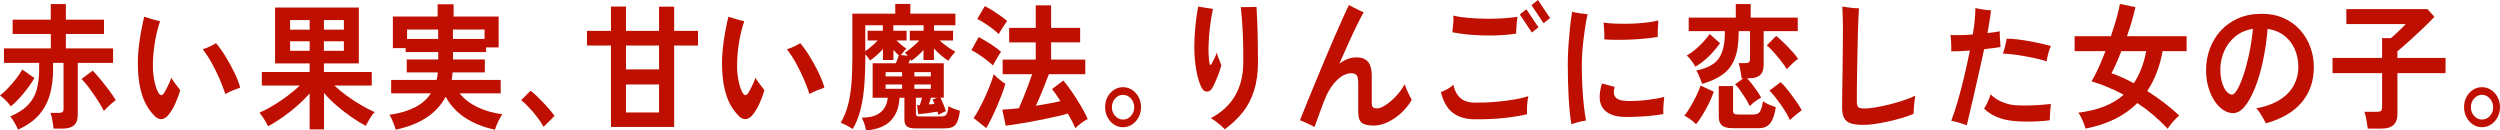 <?xml version="1.0" encoding="UTF-8"?>
<svg id="_レイヤー_2" data-name="レイヤー 2" xmlns="http://www.w3.org/2000/svg" viewBox="0 0 365.9 19.08">
  <defs>
    <style>
      .cls-1 {
        fill: #be0f00;
      }
    </style>
  </defs>
  <g id="text">
    <g>
      <path class="cls-1" d="M1.58,15.56c-.18-.25-.42-.54-.73-.85-.31-.31-.59-.56-.85-.73.37-.29.76-.65,1.17-1.08.41-.43.8-.88,1.17-1.35.37-.47.68-.93.92-1.37l1.78,1.24c-.26.45-.59.94-.98,1.47-.39.53-.8,1.02-1.23,1.49-.43.47-.85.86-1.24,1.18ZM2.65,18.98c-.12-.28-.29-.61-.51-1-.22-.39-.44-.7-.64-.94,1.13-.48,2-1.04,2.61-1.69.61-.65,1.04-1.4,1.27-2.26s.35-1.85.35-2.97v-.92H.58v-2.12h6.86v-2.1H1.85v-2.1h5.58V.6h2.21v2.28h5.58v2.1h-5.58v2.1h6.91v2.12h-5.17v7.62c0,.69-.18,1.2-.55,1.52-.37.32-.92.48-1.65.48h-1.35c-.01-.21-.04-.47-.09-.76-.05-.29-.1-.58-.16-.86-.06-.28-.13-.51-.2-.68h1.24c.24,0,.41-.04.52-.12.11-.08.16-.25.16-.5v-6.7h-1.53v.92c0,1.39-.16,2.64-.48,3.75-.32,1.11-.85,2.1-1.59,2.95-.74.85-1.77,1.57-3.08,2.16ZM15.21,16.24c-.26-.51-.59-1.06-.97-1.65-.38-.59-.78-1.16-1.19-1.71-.41-.55-.78-.99-1.12-1.32l1.64-1.22c.36.37.75.81,1.17,1.32.42.51.82,1.02,1.22,1.55.39.53.72,1.01.98,1.45-.26.19-.57.44-.91.75-.34.31-.61.59-.82.83Z"/>
      <path class="cls-1" d="M22.57,16.9c-.77-.77-1.34-1.73-1.73-2.86-.38-1.13-.6-2.45-.65-3.94-.05-1.27.02-2.55.2-3.86.18-1.31.42-2.57.72-3.8.32.11.7.23,1.13.36.43.13.83.23,1.19.3-.37,1.12-.65,2.27-.82,3.46-.17,1.19-.25,2.3-.23,3.34.02.73.1,1.42.24,2.06.14.64.32,1.17.55,1.58.14.25.28.38.41.39.13,0,.28-.1.43-.31.14-.23.32-.55.53-.98.21-.43.39-.84.53-1.24.2.33.44.67.71,1.01.27.34.47.6.6.79-.18.63-.41,1.24-.68,1.85-.27.61-.57,1.14-.91,1.59-.71.97-1.46,1.06-2.25.26ZM32.98,13.76c-.24-.73-.53-1.49-.87-2.27-.34-.78-.72-1.54-1.13-2.28-.41-.74-.85-1.41-1.3-2.01.34-.09.69-.23,1.06-.41.37-.18.67-.34.88-.47.47.55.94,1.2,1.4,1.96.47.76.89,1.54,1.28,2.33.38.79.67,1.53.86,2.21-.26.09-.6.22-1.01.38-.41.16-.8.35-1.17.56Z"/>
      <path class="cls-1" d="M45.32,18.94v-5.26c-.54.61-1.16,1.22-1.85,1.83-.7.61-1.41,1.17-2.15,1.68s-1.43.94-2.08,1.29c-.1-.2-.22-.43-.37-.69-.15-.26-.31-.51-.47-.74-.16-.23-.31-.42-.44-.55.64-.28,1.3-.63,2.01-1.05.7-.42,1.39-.88,2.07-1.39.68-.51,1.29-1.02,1.84-1.54h-5.56v-1.98h7v-1.26h-5.06V1.1h12.26v8.18h-5.11v1.26h7v1.98h-5.47c.54.51,1.15,1.01,1.84,1.51s1.38.96,2.09,1.37c.71.41,1.36.75,1.96,1-.23.23-.46.54-.69.93-.23.39-.44.76-.6,1.09-.66-.35-1.36-.77-2.09-1.28-.73-.51-1.45-1.06-2.15-1.66-.7-.6-1.33-1.23-1.88-1.88v5.34h-2.09ZM42.46,4.34h2.86v-1.4h-2.86v1.4ZM42.46,7.44h2.86v-1.4h-2.86v1.4ZM47.41,4.34h2.92v-1.4h-2.92v1.4ZM47.41,7.44h2.92v-1.4h-2.92v1.4Z"/>
      <path class="cls-1" d="M57.91,18.98c-.05-.2-.13-.44-.23-.73-.11-.29-.23-.57-.35-.84-.13-.27-.24-.48-.33-.61,1.43-.2,2.65-.55,3.67-1.06,1.02-.51,1.82-1.2,2.39-2.08h-5.81v-1.96h6.64c.05-.17.09-.35.12-.53.03-.18.05-.37.06-.57h-4.54v-1.9h4.61v-1.08h-4.77v-.58h-1.87V2.42h6.55V.62h2.34v1.8h6.59v4.52h-1.84v.68h-4.84v1.08h4.66v1.9h-4.72c-.01.19-.03.37-.05.55-.02.18-.05.36-.09.55h7.18v1.96h-6.01c.62.8,1.48,1.47,2.57,2,1.09.53,2.32.89,3.69,1.06-.12.16-.26.38-.41.66-.15.28-.29.57-.41.86s-.22.54-.28.74c-1.67-.35-3.12-.93-4.35-1.74-1.23-.81-2.18-1.84-2.85-3.08-1.31,2.47-3.75,4.07-7.33,4.82ZM59.58,5.7h4.55v-1.38h-4.55v1.38ZM66.29,5.7h4.63v-1.38h-4.63v1.38Z"/>
      <path class="cls-1" d="M79.56,18.56c-.23-.43-.53-.89-.91-1.38-.38-.49-.77-.96-1.19-1.41s-.81-.82-1.18-1.11l1.37-1.38c.28.2.58.46.9.77.32.31.65.65.99,1,.34.35.64.7.93,1.03.28.33.51.63.69.88l-1.6,1.6Z"/>
      <path class="cls-1" d="M89.42,18.58V6.66h-3.51v-2.14h3.51V.96h2.2v3.56h4.84V.98h2.21v3.54h3.49v2.14h-3.49v11.92h-9.25ZM91.62,10.16h4.84v-3.5h-4.84v3.5ZM91.62,16.46h4.84v-4.1h-4.84v4.1Z"/>
      <path class="cls-1" d="M108.07,16.9c-.77-.77-1.34-1.73-1.73-2.86-.38-1.13-.6-2.45-.65-3.94-.05-1.27.02-2.55.2-3.86.18-1.31.42-2.57.72-3.8.32.11.7.23,1.13.36.43.13.83.23,1.19.3-.37,1.12-.65,2.27-.82,3.46-.17,1.19-.25,2.3-.23,3.34.02.73.1,1.42.24,2.06.14.64.32,1.17.55,1.58.14.25.28.38.41.39.13,0,.28-.1.43-.31.14-.23.32-.55.53-.98.21-.43.39-.84.53-1.24.2.33.44.67.71,1.01.27.34.47.6.6.79-.18.63-.41,1.24-.68,1.85-.27.61-.57,1.14-.91,1.59-.71.97-1.46,1.06-2.25.26ZM118.48,13.76c-.24-.73-.53-1.49-.87-2.27-.34-.78-.72-1.54-1.13-2.28-.41-.74-.85-1.41-1.3-2.01.34-.09.69-.23,1.06-.41.37-.18.67-.34.88-.47.47.55.94,1.2,1.4,1.96.47.76.89,1.54,1.28,2.33.38.79.67,1.53.86,2.21-.26.09-.6.22-1.01.38-.41.16-.8.35-1.17.56Z"/>
      <path class="cls-1" d="M126.76,19.08c-.05-.27-.13-.58-.25-.95-.12-.37-.25-.67-.38-.91,1.21,0,2.13-.26,2.75-.78.62-.52.97-1.23,1.05-2.14h-2.21v-5.04h3.38c.1-.2.18-.4.25-.6.07-.2.14-.39.2-.56-.12-.11-.25-.23-.39-.37s-.27-.28-.4-.43v1.48h-1.53v-1.6c-.29.32-.59.62-.92.91-.32.29-.65.54-.97.77-.07-.12-.17-.27-.3-.44s-.26-.33-.39-.48v.5c0,1.37-.05,2.69-.14,3.94-.09,1.25-.27,2.43-.53,3.52-.26,1.09-.65,2.09-1.17,2.98-.24-.16-.54-.33-.9-.52-.36-.19-.65-.32-.86-.4.44-.75.79-1.57,1.03-2.47.25-.9.42-1.92.52-3.07.1-1.15.15-2.45.15-3.9V2h6.28V.58h2.21v1.42h6.59v1.7h-3.13v.8h2.79v1.42h-1.98c.35.31.72.61,1.12.9.4.29.8.55,1.2.76-.16.15-.34.36-.56.64-.22.28-.37.51-.47.68-.36-.23-.72-.5-1.08-.81-.36-.31-.7-.64-1.03-.99v1.68h-1.53v-1.46c-.56.63-1.16,1.15-1.78,1.58-.01-.03-.04-.06-.07-.11-.04-.05-.07-.09-.09-.13-.04.09-.08.19-.12.29-.04.1-.09.2-.14.31h5.17v5.04h-.5c.16.29.3.61.44.94.14.33.26.67.37,1.02-.12.05-.29.14-.52.25-.23.11-.41.21-.56.29-.05-.11-.1-.26-.16-.46-.43.08-.91.15-1.42.22s-.97.12-1.37.16l-.2-1.32c.06,0,.12,0,.19,0s.14-.01.23-.01c.06-.19.12-.37.17-.56.05-.19.1-.36.15-.52h-.9v2.3c0,.16.04.27.11.34.07.07.22.1.43.1h3.06c.28,0,.49-.03.64-.1.15-.07.26-.21.34-.42.08-.21.14-.54.19-.98.12.07.28.15.5.24.21.09.42.18.64.25.22.07.4.13.54.17-.1.72-.23,1.26-.4,1.63-.17.37-.4.62-.69.75-.29.13-.69.2-1.18.2h-4.28c-.59,0-1-.1-1.23-.3-.23-.2-.35-.53-.35-.98v-3.2h-.72c-.06,1.4-.48,2.51-1.27,3.34-.79.83-2,1.31-3.63,1.44ZM126.65,7.48c.31-.21.63-.46.94-.73.32-.27.61-.55.87-.83h-1.48v-1.42h2.23v-.8h-2.57v3.78ZM129.62,11.18h2.41v-.62h-2.41v.62ZM129.62,13h2.41v-.64h-2.41v.64ZM132.86,8.16c-.07-.09-.14-.18-.22-.26s-.14-.15-.2-.2c.34-.21.7-.48,1.08-.8.38-.32.73-.65,1.04-.98h-1.4v-1.42h2.02v-.8h-4.43v.8h1.94v1.42h-1.49c.22.21.45.43.71.64.26.21.51.4.76.56-.11.09-.24.23-.4.42s-.3.36-.43.52l1.01.1ZM133.83,11.18h2.41v-.62h-2.41v.62ZM133.83,13h2.41v-.64h-2.41v.64ZM135.92,15.28c.14-.01.29-.02.44-.03.15,0,.28-.02.41-.03-.05-.12-.1-.24-.14-.35-.05-.11-.1-.22-.14-.31l.68-.26h-.92c-.07.28-.18.61-.32.98Z"/>
      <path class="cls-1" d="M145.33,9.58c-.22-.21-.51-.47-.89-.76-.38-.29-.77-.58-1.18-.85-.41-.27-.77-.48-1.08-.63l1.06-1.92c.53.28,1.1.62,1.72,1.01.62.39,1.14.78,1.56,1.17-.1.12-.23.31-.39.57-.16.26-.32.52-.47.79-.15.27-.26.47-.33.62ZM144.34,18.74l-1.84-1.46c.28-.4.56-.87.85-1.42.29-.55.57-1.12.84-1.71s.52-1.18.74-1.75c.22-.57.39-1.09.51-1.54.1.12.25.27.46.46.21.19.43.37.66.54.23.17.42.31.58.42-.13.47-.31.99-.52,1.57-.22.58-.46,1.17-.72,1.77-.26.6-.53,1.17-.79,1.71s-.52,1.01-.76,1.41ZM146.18,5c-.2-.21-.49-.47-.87-.76-.38-.29-.77-.57-1.19-.84-.41-.27-.78-.47-1.09-.62l1.1-1.88c.32.15.7.35,1.12.62.42.27.83.54,1.22.82.4.28.71.53.94.74-.1.12-.23.31-.4.56-.17.25-.33.51-.49.76-.16.25-.27.45-.34.6ZM157.39,18.76c-.12-.29-.28-.62-.47-.99-.19-.37-.4-.75-.63-1.15-.38.12-.87.25-1.47.38s-1.24.27-1.93.42c-.7.15-1.4.28-2.1.41-.7.13-1.36.24-1.99.34s-1.16.18-1.6.23l-.5-2.36c.32-.01.69-.04,1.11-.07.41-.03.86-.08,1.32-.13.19-.44.41-.95.64-1.53.23-.58.47-1.17.7-1.78.23-.61.43-1.16.6-1.67h-4.32v-2.14h4.84v-2.52h-3.89v-2.12h3.89V.78h2.25v3.3h4.25v2.12h-4.25v2.52h5v2.14h-5.33c-.17.45-.36.96-.58,1.51s-.44,1.1-.67,1.64c-.23.54-.44,1.03-.65,1.47.65-.11,1.28-.22,1.9-.33.62-.11,1.18-.23,1.7-.35-.23-.35-.45-.67-.66-.98-.21-.31-.41-.57-.58-.78l1.66-1.26c.38.44.8.99,1.24,1.64.44.65.88,1.33,1.3,2.03.42.7.76,1.36,1.03,1.97-.28.13-.59.33-.94.59-.35.26-.64.51-.88.75Z"/>
      <path class="cls-1" d="M164.36,18.62c-.48,0-.92-.13-1.31-.39-.4-.26-.71-.61-.95-1.06-.24-.45-.36-.94-.36-1.49s.12-1.04.35-1.48c.23-.44.55-.79.95-1.05.4-.26.84-.39,1.32-.39s.94.13,1.34.4c.4.27.72.62.95,1.06.23.44.35.93.35,1.46s-.12,1.04-.36,1.49-.56.8-.96,1.06c-.4.26-.84.39-1.32.39ZM164.36,17.5c.46,0,.84-.18,1.16-.53.32-.35.48-.78.48-1.27s-.16-.92-.48-1.28-.71-.54-1.16-.54-.83.18-1.14.53c-.32.35-.48.78-.48,1.29s.16.92.48,1.27c.32.35.7.53,1.14.53Z"/>
      <path class="cls-1" d="M177.46,12.84c-.2.36-.47.55-.79.57-.32.02-.59-.18-.81-.59-.32-.63-.58-1.47-.77-2.53s-.29-2.19-.29-3.39c0-.93.05-1.93.15-3,.1-1.07.24-2.05.41-2.94.35.05.72.11,1.12.18.4.07.75.12,1.05.16-.19.87-.34,1.8-.46,2.79-.11.99-.18,1.94-.19,2.85s.04,1.67.14,2.3c.02.17.07.26.14.26s.16-.1.25-.3c.1-.17.21-.41.35-.7.14-.29.24-.56.31-.8.05.17.12.38.21.63s.18.48.27.69c.09.21.16.38.21.5-.07.29-.18.64-.32,1.05-.14.41-.3.81-.48,1.22-.17.41-.35.76-.51,1.05ZM179.24,18.92c-.14-.17-.35-.37-.6-.59-.26-.22-.52-.43-.78-.62-.26-.19-.48-.33-.65-.41,1.57-.83,2.76-1.93,3.56-3.3.8-1.37,1.2-3.03,1.2-4.96,0-1.53-.02-2.8-.06-3.8-.04-1-.09-1.83-.15-2.49-.06-.66-.11-1.23-.16-1.71h.68c.29,0,.58,0,.87-.01.29,0,.54-.02.75-.03.04.57.07,1.31.11,2.2.04.89.06,1.85.08,2.87.02,1.02.03,2.01.03,2.97,0,1.6-.19,3.01-.58,4.22-.38,1.21-.94,2.28-1.67,3.19-.73.91-1.6,1.74-2.62,2.47Z"/>
      <path class="cls-1" d="M192.37,18.58c-.3-.17-.66-.36-1.09-.55s-.76-.34-1.02-.43c.28-.69.61-1.51.99-2.46.38-.95.8-1.96,1.25-3.05.45-1.09.91-2.19,1.38-3.31.47-1.12.92-2.19,1.37-3.22.44-1.03.85-1.96,1.23-2.79.38-.83.69-1.51.95-2.03.16.08.37.19.63.33.26.14.54.28.82.41.28.13.52.24.71.32-.28.48-.61,1.11-.99,1.89-.38.78-.8,1.65-1.23,2.62s-.89,1.97-1.34,3.01c.38-.29.79-.52,1.21-.68.42-.16.85-.24,1.28-.24.74-.01,1.3.19,1.68.62.38.43.57,1.11.57,2.04v3.94c0,.33.05.56.16.68.11.12.33.18.67.18.29,0,.67-.15,1.16-.46s.99-.73,1.5-1.26c.52-.53.96-1.14,1.33-1.82.06.21.16.47.29.78.13.31.27.6.41.87.14.27.25.49.33.65-.43.75-.97,1.4-1.6,1.97-.64.57-1.3,1.01-1.98,1.32-.68.31-1.33.47-1.93.47-.85,0-1.45-.14-1.8-.41-.35-.27-.52-.81-.52-1.61v-4.18c0-.59-.08-.98-.23-1.17-.16-.19-.42-.29-.79-.29-.76.01-1.49.39-2.21,1.13-.72.74-1.33,1.76-1.82,3.07-.26.73-.51,1.39-.73,1.97-.22.58-.43,1.14-.62,1.69Z"/>
      <path class="cls-1" d="M215.86,17.46c-1.34-.01-2.42-.33-3.23-.95-.81-.62-1.39-1.63-1.74-3.03.29-.11.6-.25.93-.43.33-.18.63-.4.89-.65.18.83.51,1.47,1,1.92.49.45,1.2.69,2.15.7,1.02.01,2.03-.02,3.04-.11,1.01-.09,1.93-.2,2.77-.35.84-.15,1.51-.31,2.02-.48-.06.25-.11.55-.14.89-.04.34-.06.67-.06.98,0,.31,0,.57,0,.77-.85.21-1.94.39-3.26.54s-2.78.21-4.37.2ZM221.92,4.92c-.68.11-1.43.18-2.24.23-.81.05-1.64.06-2.49.04s-1.67-.07-2.47-.15-1.51-.19-2.16-.32c0-.03,0-.07.02-.12.04-.36.07-.75.12-1.17.04-.42.05-.8,0-1.15.61.15,1.33.26,2.15.33.82.07,1.68.12,2.56.13.89.01,1.74,0,2.56-.06.82-.05,1.53-.13,2.13-.22-.04.2-.07.46-.1.77-.03.31-.05.63-.07.94-.02.31-.03.56-.03.75ZM224.21,4.76s-.1-.13-.22-.31c-.12-.18-.26-.39-.42-.64s-.33-.49-.49-.74c-.17-.25-.31-.46-.43-.64-.12-.18-.19-.28-.22-.31l.97-.76s.12.19.3.45c.17.26.37.55.58.87.22.32.41.61.58.86.17.25.28.4.32.44l-.97.78ZM225.92,3.4s-.1-.13-.22-.31c-.12-.18-.26-.39-.42-.64-.16-.25-.33-.49-.49-.74-.17-.25-.31-.46-.43-.64-.12-.18-.19-.28-.22-.31l.95-.76s.14.19.31.45c.17.26.37.55.58.87.22.32.41.61.59.87.17.26.27.41.3.45l-.95.76Z"/>
      <path class="cls-1" d="M229.99,18.2c-.18-1.05-.31-2.35-.4-3.9-.08-1.55-.13-3.19-.13-4.92,0-.89.03-1.82.1-2.77.07-.95.15-1.86.24-2.72.1-.86.19-1.58.29-2.17.28.08.64.15,1.1.22.46.07.85.11,1.17.14-.16.69-.3,1.48-.42,2.35-.13.87-.23,1.75-.31,2.63-.08.88-.12,1.68-.12,2.4,0,1.07.03,2.12.08,3.17.05,1.05.13,2,.23,2.87.1.87.2,1.58.31,2.14-.3.04-.67.12-1.1.23-.43.11-.78.22-1.04.33ZM237.92,17.12c-1.55-.01-2.64-.42-3.27-1.22-.63-.8-.69-2.03-.19-3.68l1.87.5c-.2.6-.18,1.09.08,1.47s.89.58,1.9.59c.91.01,1.84-.04,2.77-.15s1.77-.26,2.5-.45c-.02.19-.05.44-.08.76-.03.32-.05.64-.06.96s-.01.59,0,.8c-.53.09-1.12.17-1.78.24-.66.07-1.32.11-1.97.14-.65.03-1.25.04-1.77.04ZM234.81,5.76c.01-.27.01-.56,0-.87-.01-.31-.03-.62-.05-.91-.02-.29-.04-.52-.06-.68.38.07.85.11,1.39.14.54.03,1.12.04,1.73.04s1.23-.02,1.84-.06c.62-.04,1.19-.1,1.72-.17s.97-.16,1.33-.27c-.01.2-.03.45-.04.75-.02.3-.03.6-.04.9,0,.3,0,.56,0,.77-.5.09-1.1.17-1.8.24-.7.07-1.42.12-2.16.15-.74.03-1.46.05-2.13.04-.68,0-1.25-.03-1.72-.07Z"/>
      <path class="cls-1" d="M248.24,18.18c-.12-.13-.29-.28-.49-.45-.21-.17-.43-.32-.65-.47-.22-.15-.42-.25-.58-.32.26-.32.55-.75.87-1.28.32-.53.61-1.08.89-1.65.28-.57.48-1.06.61-1.49l1.94.9c-.17.51-.4,1.05-.68,1.64-.29.59-.6,1.15-.93,1.7-.33.55-.66,1.02-.98,1.42ZM248.13,9.76c-.13-.25-.32-.55-.58-.89-.25-.34-.48-.59-.68-.75.38-.2.79-.48,1.21-.83.42-.35.82-.74,1.21-1.16.38-.42.7-.8.94-1.15l1.51,1.34c-.48.69-1.04,1.35-1.67,1.96-.63.61-1.28,1.11-1.94,1.48ZM256.09,15.54c-.14-.33-.35-.71-.6-1.12-.26-.41-.53-.81-.8-1.2-.28-.39-.52-.68-.74-.88l1.21-.88h-.27c-.01-.21-.04-.46-.09-.74-.05-.28-.1-.56-.16-.83-.06-.27-.12-.49-.18-.65h1.01c.24,0,.41-.04.51-.13.1-.09.15-.26.15-.51v-4.04h-1.66v.26c0,1.52-.19,2.76-.56,3.73-.37.97-.95,1.74-1.74,2.32-.79.58-1.8,1.05-3.05,1.41-.04-.16-.11-.36-.21-.61-.1-.25-.21-.5-.32-.75-.11-.25-.22-.45-.33-.6,1.06-.21,1.89-.54,2.49-.97.61-.43,1.04-1.02,1.3-1.76.26-.74.4-1.66.4-2.77v-.26h-5.29v-1.98h6.89V.6h2.18v1.98h6.89v1.98h-4.99v4.92c0,.69-.18,1.2-.53,1.51-.35.31-.89.47-1.61.47h-.29c.23.24.47.53.73.86.26.33.51.67.75,1.02.24.35.43.66.58.94-.16.08-.35.2-.58.35-.23.15-.44.31-.64.48-.2.17-.35.31-.46.43ZM253.58,18.76c-.72,0-1.24-.13-1.55-.4-.31-.27-.47-.68-.47-1.24v-4.52h2.09v3.52c0,.25.05.42.15.51.1.09.3.13.6.13h2.2c.3,0,.54-.05.71-.15.17-.1.31-.29.42-.57.11-.28.21-.69.31-1.22.22.17.52.34.9.5.38.16.71.28.97.36-.16,1.07-.43,1.85-.81,2.34-.38.49-.93.74-1.64.74h-3.89ZM261.52,10.12c-.23-.37-.52-.78-.87-1.23-.35-.45-.71-.87-1.08-1.28-.37-.41-.69-.73-.98-.97l1.37-1.38c.32.25.69.58,1.09.97.4.39.79.8,1.18,1.22.38.42.7.8.94,1.15-.25.17-.54.41-.86.72-.32.31-.58.57-.77.8ZM261.97,17.58c-.12-.29-.3-.64-.53-1.03-.23-.39-.5-.8-.78-1.21-.29-.41-.58-.8-.87-1.17-.29-.37-.57-.67-.82-.91l1.64-1.24c.24.21.5.49.79.84.29.35.58.72.88,1.13.3.41.58.8.83,1.17.25.37.45.7.59.98-.14.11-.33.25-.55.42-.22.17-.44.35-.66.54s-.39.35-.52.48Z"/>
      <path class="cls-1" d="M272.74,18.28c-.78,0-1.4-.07-1.85-.22-.46-.15-.78-.41-.98-.78s-.3-.89-.3-1.56c0-.63,0-1.37.02-2.22.01-.85.02-1.74.04-2.66.01-1.13.02-2.26.04-3.38.01-1.12.02-2.08.02-2.88,0-.72,0-1.42-.03-2.1-.02-.68-.04-1.19-.06-1.52.17.03.41.06.72.11.31.05.63.08.95.11.32.03.58.04.77.04-.02.29-.05.76-.08,1.4-.03.64-.06,1.38-.08,2.23-.02.85-.04,1.74-.06,2.68-.02.94-.04,1.87-.05,2.8s-.03,1.78-.04,2.57c0,.79,0,1.45,0,1.98,0,.43.07.7.22.82.14.12.46.18.94.18.36,0,.85-.05,1.48-.15.62-.1,1.3-.24,2.03-.42.73-.18,1.44-.38,2.13-.61.69-.23,1.27-.46,1.76-.7-.05.21-.09.49-.13.84-.04.35-.07.69-.09,1.02-.02.33-.04.6-.04.8-.49.21-1.06.42-1.72.61-.65.19-1.33.37-2.02.52-.7.15-1.36.27-1.98.36-.62.09-1.15.13-1.58.13Z"/>
      <path class="cls-1" d="M287.87,18.34c-.34-.13-.72-.26-1.16-.39-.44-.13-.81-.22-1.12-.27.35-.93.68-1.97,1.01-3.1.32-1.13.63-2.31.92-3.54s.55-2.44.79-3.64c-.97.08-1.88.12-2.72.12.01-.19.01-.43,0-.74,0-.31-.02-.62-.04-.93-.02-.31-.05-.56-.07-.73.44.03.95.03,1.52.02.57-.01,1.15-.05,1.74-.1.13-.77.23-1.49.29-2.16.06-.67.09-1.23.09-1.7.18.04.41.09.68.14.28.05.56.1.85.13.29.03.54.06.75.07-.05.49-.12,1.03-.22,1.6-.1.57-.19,1.15-.29,1.72.35-.04.68-.08.98-.12.31-.04.58-.09.82-.14-.01.32,0,.72.03,1.19s.06.84.08,1.11c-.31.05-.68.11-1.09.16-.41.05-.85.11-1.31.16-.19.91-.41,1.89-.65,2.95-.24,1.06-.48,2.12-.72,3.17-.24,1.05-.46,2.02-.67,2.89-.2.87-.37,1.58-.5,2.13ZM294.86,17.72c-1.02-.09-1.9-.3-2.63-.61-.73-.31-1.34-.72-1.84-1.21.17-.27.35-.6.54-1.01s.33-.77.41-1.09c.38.41.9.77,1.56,1.07.65.3,1.35.48,2.08.53.53.04,1.11.05,1.76.04.64-.01,1.27-.04,1.87-.08s1.12-.09,1.56-.14c-.02.21-.05.48-.08.79-.03.31-.05.61-.06.9-.01.29-.02.52-.02.69-.46.07-.98.12-1.57.15-.59.03-1.2.05-1.82.05s-1.2-.03-1.76-.08ZM299.57,8.98c-.62-.2-1.32-.38-2.1-.54-.77-.16-1.54-.29-2.3-.4-.76-.11-1.44-.17-2.02-.2.1-.28.2-.64.31-1.08s.2-.81.24-1.1c.44,0,.95.03,1.52.1.57.07,1.16.15,1.76.26.61.11,1.18.22,1.74.35.55.13,1.03.25,1.44.37-.13.31-.26.67-.38,1.1-.12.43-.19.81-.22,1.14Z"/>
      <path class="cls-1" d="M317.25,18.84c-.7-.75-1.42-1.43-2.16-2.06-.74-.63-1.5-1.19-2.27-1.7-1.85,1.87-4.37,3.11-7.58,3.74-.06-.21-.14-.46-.25-.75-.11-.29-.23-.57-.37-.86s-.29-.52-.44-.71c1.43-.19,2.69-.49,3.79-.92,1.1-.43,2.05-1,2.85-1.72-.8-.43-1.6-.8-2.39-1.13-.79-.33-1.56-.6-2.31-.83.32-.53.66-1.19,1.01-1.96.35-.77.69-1.59,1.03-2.46h-4.52v-2.18h5.31c.32-.95.6-1.84.84-2.68.23-.84.39-1.52.48-2.04l2.27.46c-.12.57-.29,1.23-.5,1.97-.22.74-.46,1.5-.74,2.29h8.73v2.18h-3.51c-.41,2.25-1.16,4.2-2.25,5.84.82.52,1.63,1.08,2.43,1.69.8.61,1.55,1.24,2.25,1.91-.16.12-.34.29-.56.51-.22.22-.43.46-.63.71-.2.25-.37.49-.5.7ZM312.3,12.18c.85-1.25,1.46-2.82,1.82-4.7h-3.64c-.24.61-.48,1.2-.73,1.76-.25.56-.48,1.05-.71,1.48.52.17,1.05.38,1.59.63.55.25,1.1.52,1.67.83Z"/>
      <path class="cls-1" d="M331.63,18.04c-.1-.2-.22-.44-.38-.71-.16-.27-.32-.54-.49-.81-.17-.27-.35-.49-.53-.66,1.45-.28,2.63-.72,3.54-1.32s1.57-1.31,1.99-2.12c.42-.81.63-1.68.63-2.6s-.18-1.84-.53-2.63c-.35-.79-.86-1.45-1.53-1.97s-1.48-.85-2.44-1c-.14,1.69-.38,3.28-.7,4.77-.32,1.49-.71,2.8-1.17,3.93s-.95,2.02-1.49,2.67c-.54.65-1.1.97-1.69.97-.48,0-.96-.15-1.43-.46-.47-.31-.9-.74-1.28-1.31-.38-.57-.68-1.24-.91-2.01-.23-.77-.34-1.62-.34-2.54,0-1.07.18-2.09.54-3.08.36-.99.89-1.87,1.58-2.64.7-.77,1.55-1.38,2.56-1.83,1.01-.45,2.16-.67,3.46-.67,1.22,0,2.31.22,3.26.65.95.43,1.75,1.02,2.39,1.75.65.73,1.14,1.57,1.48,2.5.34.93.5,1.9.5,2.9,0,2.04-.59,3.76-1.78,5.17-1.19,1.41-2.93,2.42-5.22,3.05ZM326.7,13.84c.2,0,.45-.23.73-.7.28-.47.57-1.13.87-1.99.3-.86.58-1.88.84-3.05.26-1.17.46-2.47.6-3.88-1.02.16-1.89.54-2.6,1.13-.71.59-1.25,1.31-1.62,2.16-.37.85-.55,1.74-.55,2.67,0,.72.08,1.36.25,1.91.17.55.38.98.65,1.29.26.31.54.46.83.46Z"/>
      <path class="cls-1" d="M346.54,18.82c-.02-.23-.06-.5-.11-.81-.05-.31-.11-.62-.17-.92-.07-.3-.14-.54-.21-.73h1.89c.25,0,.43-.04.54-.13.11-.09.16-.27.16-.55v-4.98h-7.25v-2.22h7.25v-2.9h1.3c.2-.17.45-.39.73-.65.28-.26.56-.52.83-.79s.47-.47.6-.62h-8.69V1.34h11.88l1.01,1.12c-.23.25-.53.56-.9.93-.37.37-.78.76-1.22,1.17-.44.41-.88.82-1.31,1.21-.43.39-.82.74-1.17,1.05-.35.31-.62.53-.81.68v.98h7.04v2.22h-7.04v5.96c0,.75-.2,1.29-.59,1.64s-.98.52-1.75.52h-2Z"/>
      <path class="cls-1" d="M363.26,18.62c-.48,0-.92-.13-1.31-.39-.4-.26-.71-.61-.95-1.06-.24-.45-.36-.94-.36-1.49s.12-1.04.35-1.48c.23-.44.55-.79.95-1.05.4-.26.84-.39,1.32-.39s.94.13,1.34.4c.4.27.72.62.95,1.06.23.44.35.93.35,1.46s-.12,1.04-.36,1.49-.56.8-.96,1.06c-.4.26-.84.39-1.32.39ZM363.26,17.5c.46,0,.84-.18,1.16-.53.32-.35.48-.78.48-1.27s-.16-.92-.48-1.28-.71-.54-1.16-.54-.83.18-1.14.53c-.32.35-.48.78-.48,1.29s.16.92.48,1.27c.32.35.7.53,1.14.53Z"/>
    </g>
  </g>
</svg>